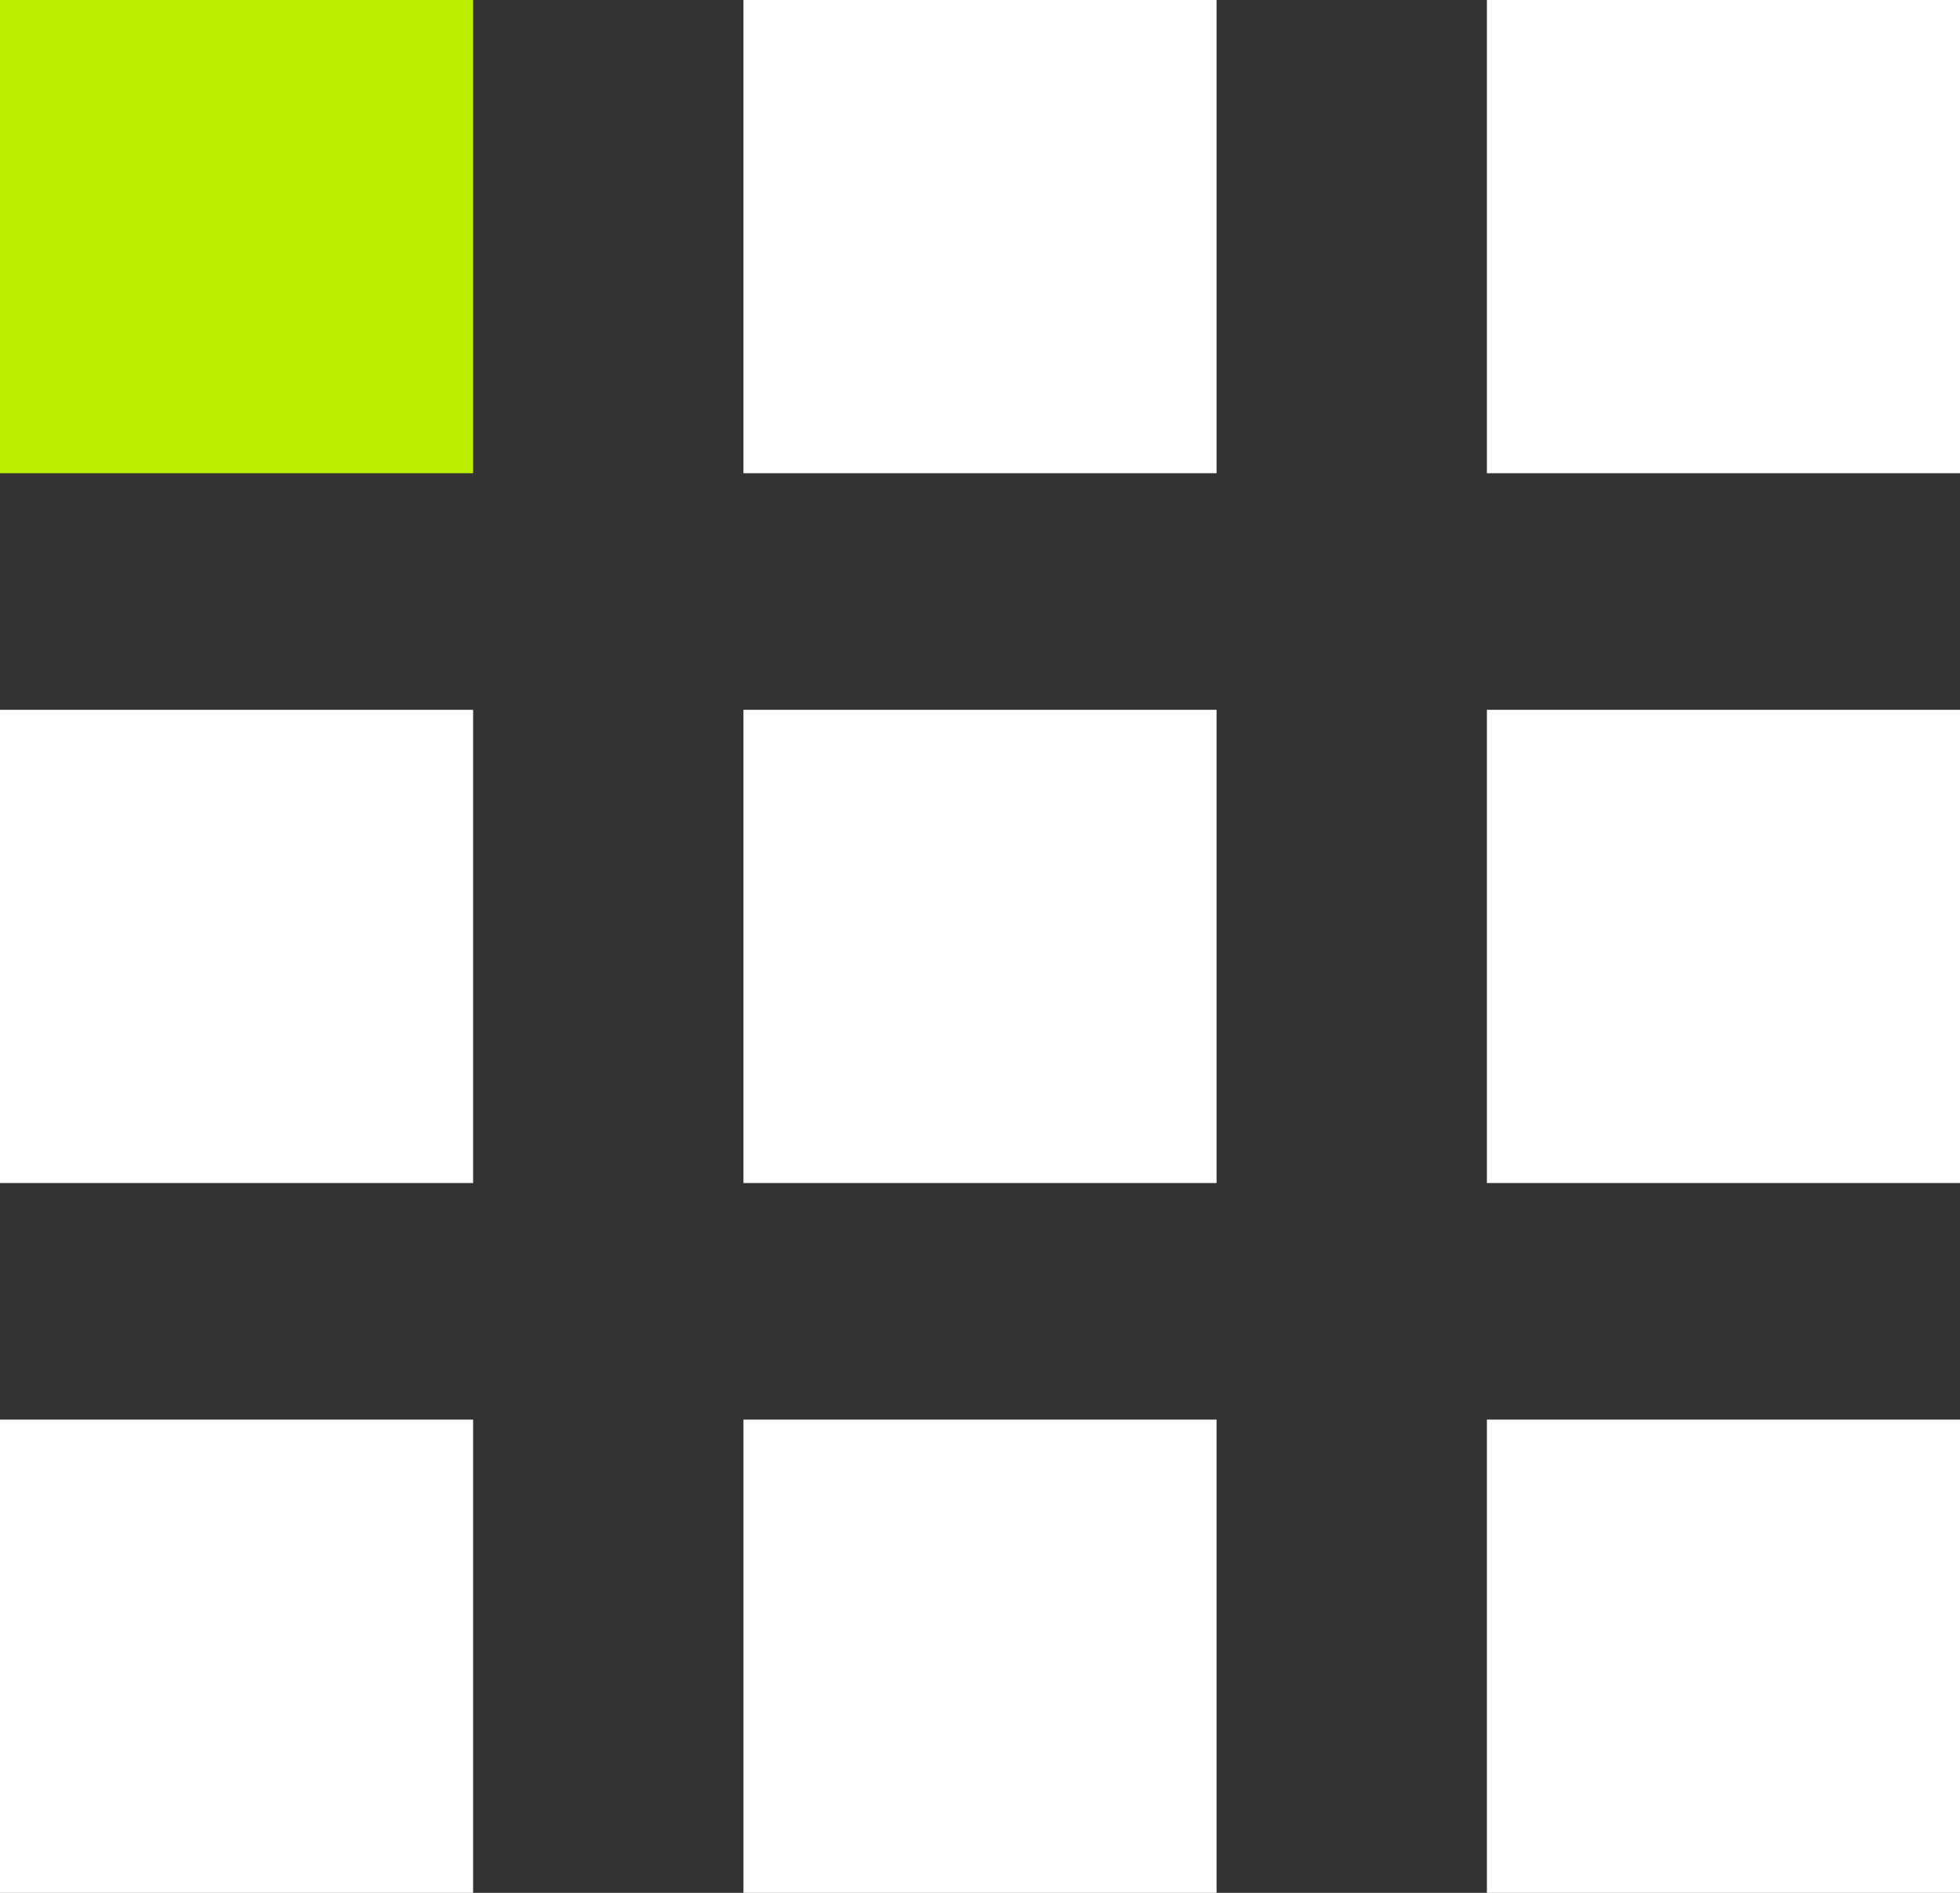 <?xml version="1.0" encoding="UTF-8"?> <svg xmlns="http://www.w3.org/2000/svg" width="58" height="56" viewBox="0 0 58 56" fill="none"><rect x="0" y="0" width="58" height="56" fill="#333333" stroke="none"/><rect width="14" height="14" fill="#BBEE00"></rect><rect x="22" width="14" height="14" fill="white"></rect><rect x="44" width="14" height="14" fill="white"></rect><rect y="21" width="14" height="14" fill="white"></rect><rect x="22" y="21" width="14" height="14" fill="white"></rect><rect x="44" y="21" width="14" height="14" fill="white"></rect><rect y="42" width="14" height="14" fill="white"></rect><rect x="22" y="42" width="14" height="14" fill="white"></rect><rect x="44" y="42" width="14" height="14" fill="white"></rect></svg> 